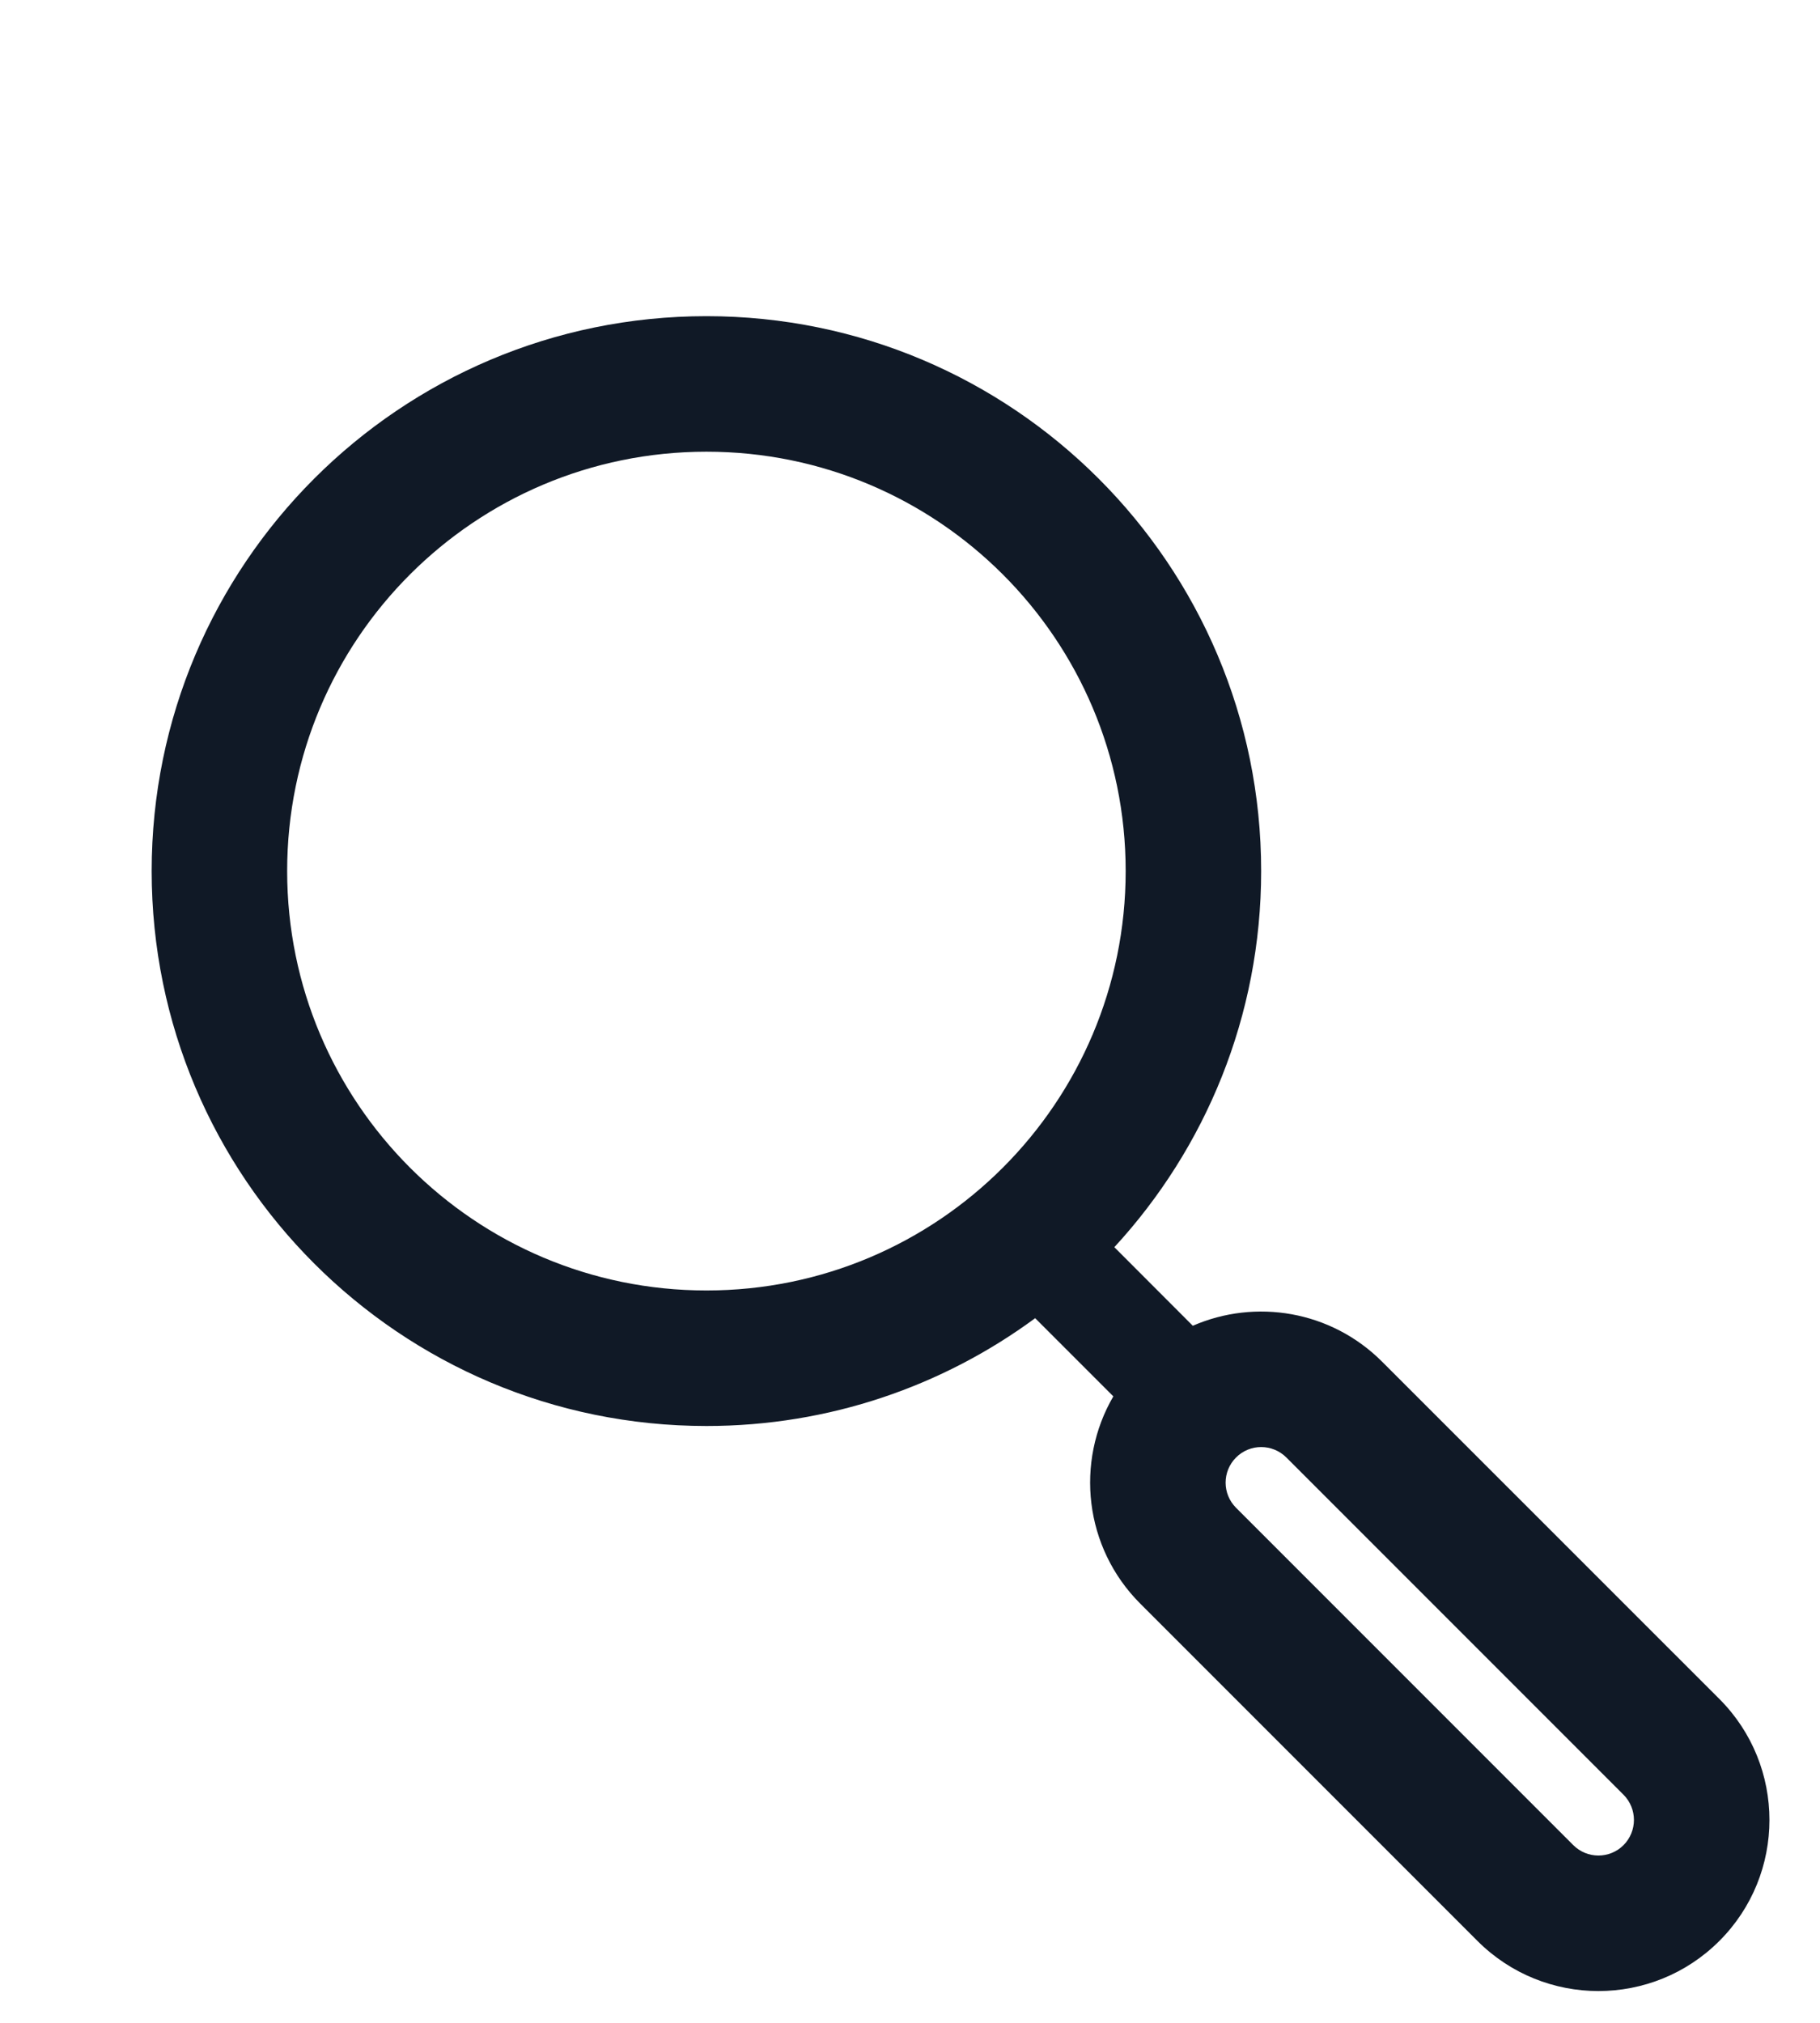 <svg width="18" height="20" viewBox="0 0 18 20" fill="none" xmlns="http://www.w3.org/2000/svg">
<path fill-rule="evenodd" clip-rule="evenodd" d="M6.987 12.759C9.277 12.759 11.133 10.902 11.133 8.612C11.133 6.322 9.277 4.466 6.987 4.466C4.696 4.466 2.84 6.322 2.84 8.612C2.84 10.902 4.696 12.759 6.987 12.759ZM11.021 12.331C11.922 11.353 12.473 10.047 12.473 8.612C12.473 5.582 10.017 3.126 6.987 3.126C3.956 3.126 1.5 5.582 1.5 8.612C1.5 11.643 3.956 14.099 6.987 14.099C8.203 14.099 9.328 13.703 10.238 13.033L11.011 13.806C10.633 14.454 10.722 15.3 11.277 15.855L14.612 19.19C15.273 19.851 16.344 19.851 17.005 19.19C17.665 18.53 17.665 17.459 17.005 16.798L13.669 13.463C13.163 12.957 12.416 12.838 11.797 13.108L11.021 12.331ZM16.057 17.745L12.722 14.41C12.584 14.273 12.362 14.273 12.225 14.41C12.087 14.548 12.087 14.77 12.225 14.908L15.56 18.243C15.697 18.38 15.92 18.38 16.057 18.243C16.194 18.105 16.194 17.883 16.057 17.745Z" fill="#101926"/>
</svg>
